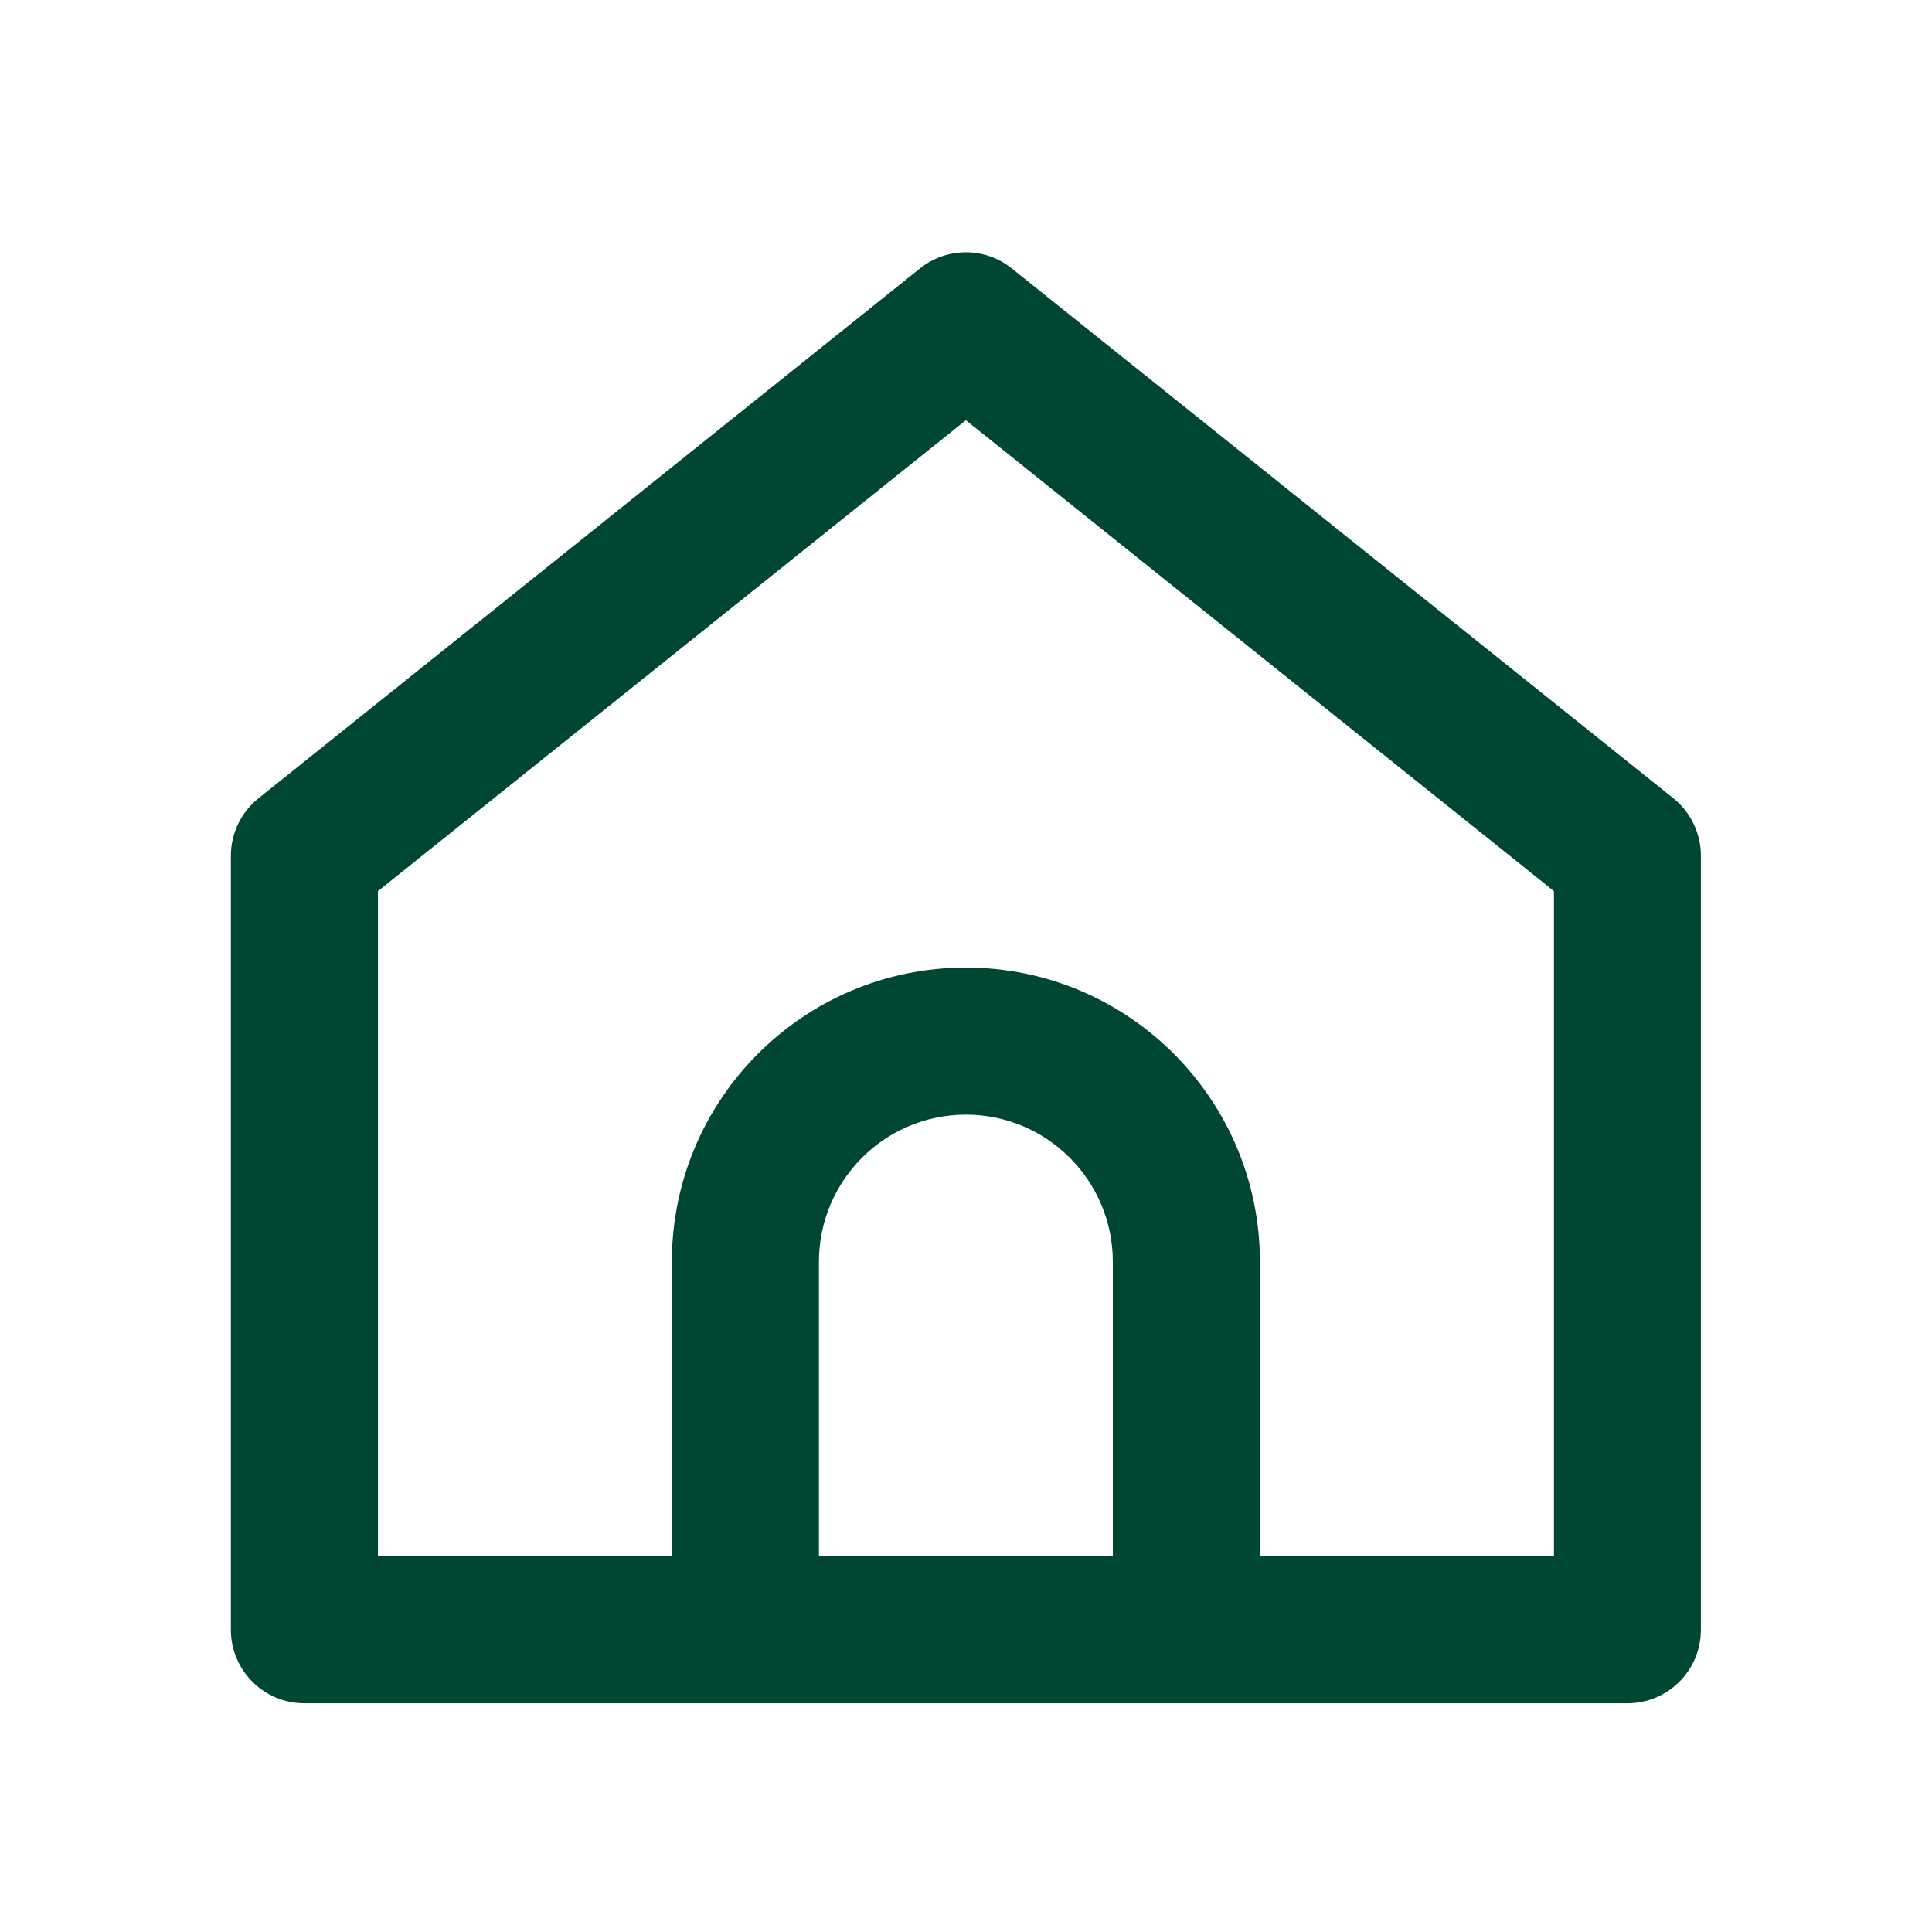 <svg width="16" height="16" viewBox="0 0 16 16" fill="none" xmlns="http://www.w3.org/2000/svg">
	<path fill-rule="evenodd" clip-rule="evenodd" d="M2.141 6.611L7.619 2.223C7.841 2.045 8.157 2.045 8.379 2.223L13.858 6.611C14.002 6.727 14.086 6.902 14.086 7.087V13.497C14.086 13.834 13.813 14.106 13.477 14.106H2.521C2.185 14.106 1.912 13.834 1.912 13.497V7.087C1.912 6.902 1.996 6.727 2.141 6.611ZM10.434 12.888H12.869V7.38L7.999 3.48L3.13 7.38V12.888H5.564V10.45C5.564 9.104 6.654 8.013 7.999 8.013C9.344 8.013 10.434 9.104 10.434 10.45V12.888ZM9.216 10.45V12.888H6.782V10.45C6.782 9.777 7.327 9.231 7.999 9.231C8.671 9.231 9.216 9.777 9.216 10.45Z" fill="#004733"/>
</svg>